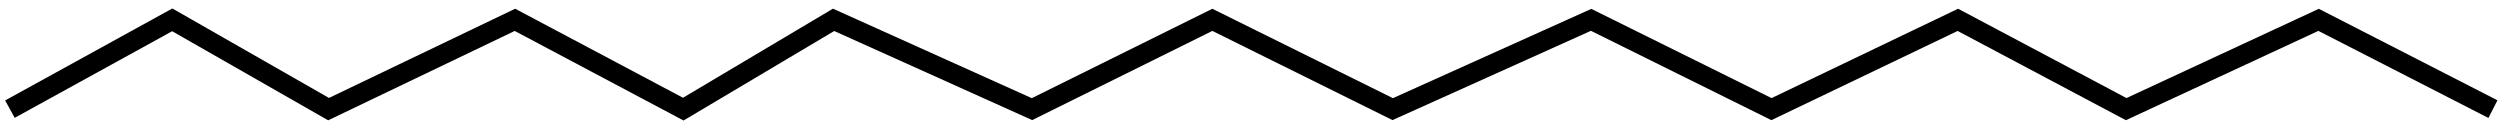 <?xml version="1.0" encoding="UTF-8"?> <svg xmlns="http://www.w3.org/2000/svg" width="252" height="13" viewBox="0 0 252 13" fill="none"> <path d="M1 11L17.363 2L33.119 11L51.906 2L68.874 11L84.025 2L104.024 11L122.205 2L140.385 11L160.384 2L178.565 11L197.351 2L214.32 11L233.713 2L251.287 11" stroke="black" stroke-width="2"></path> </svg> 